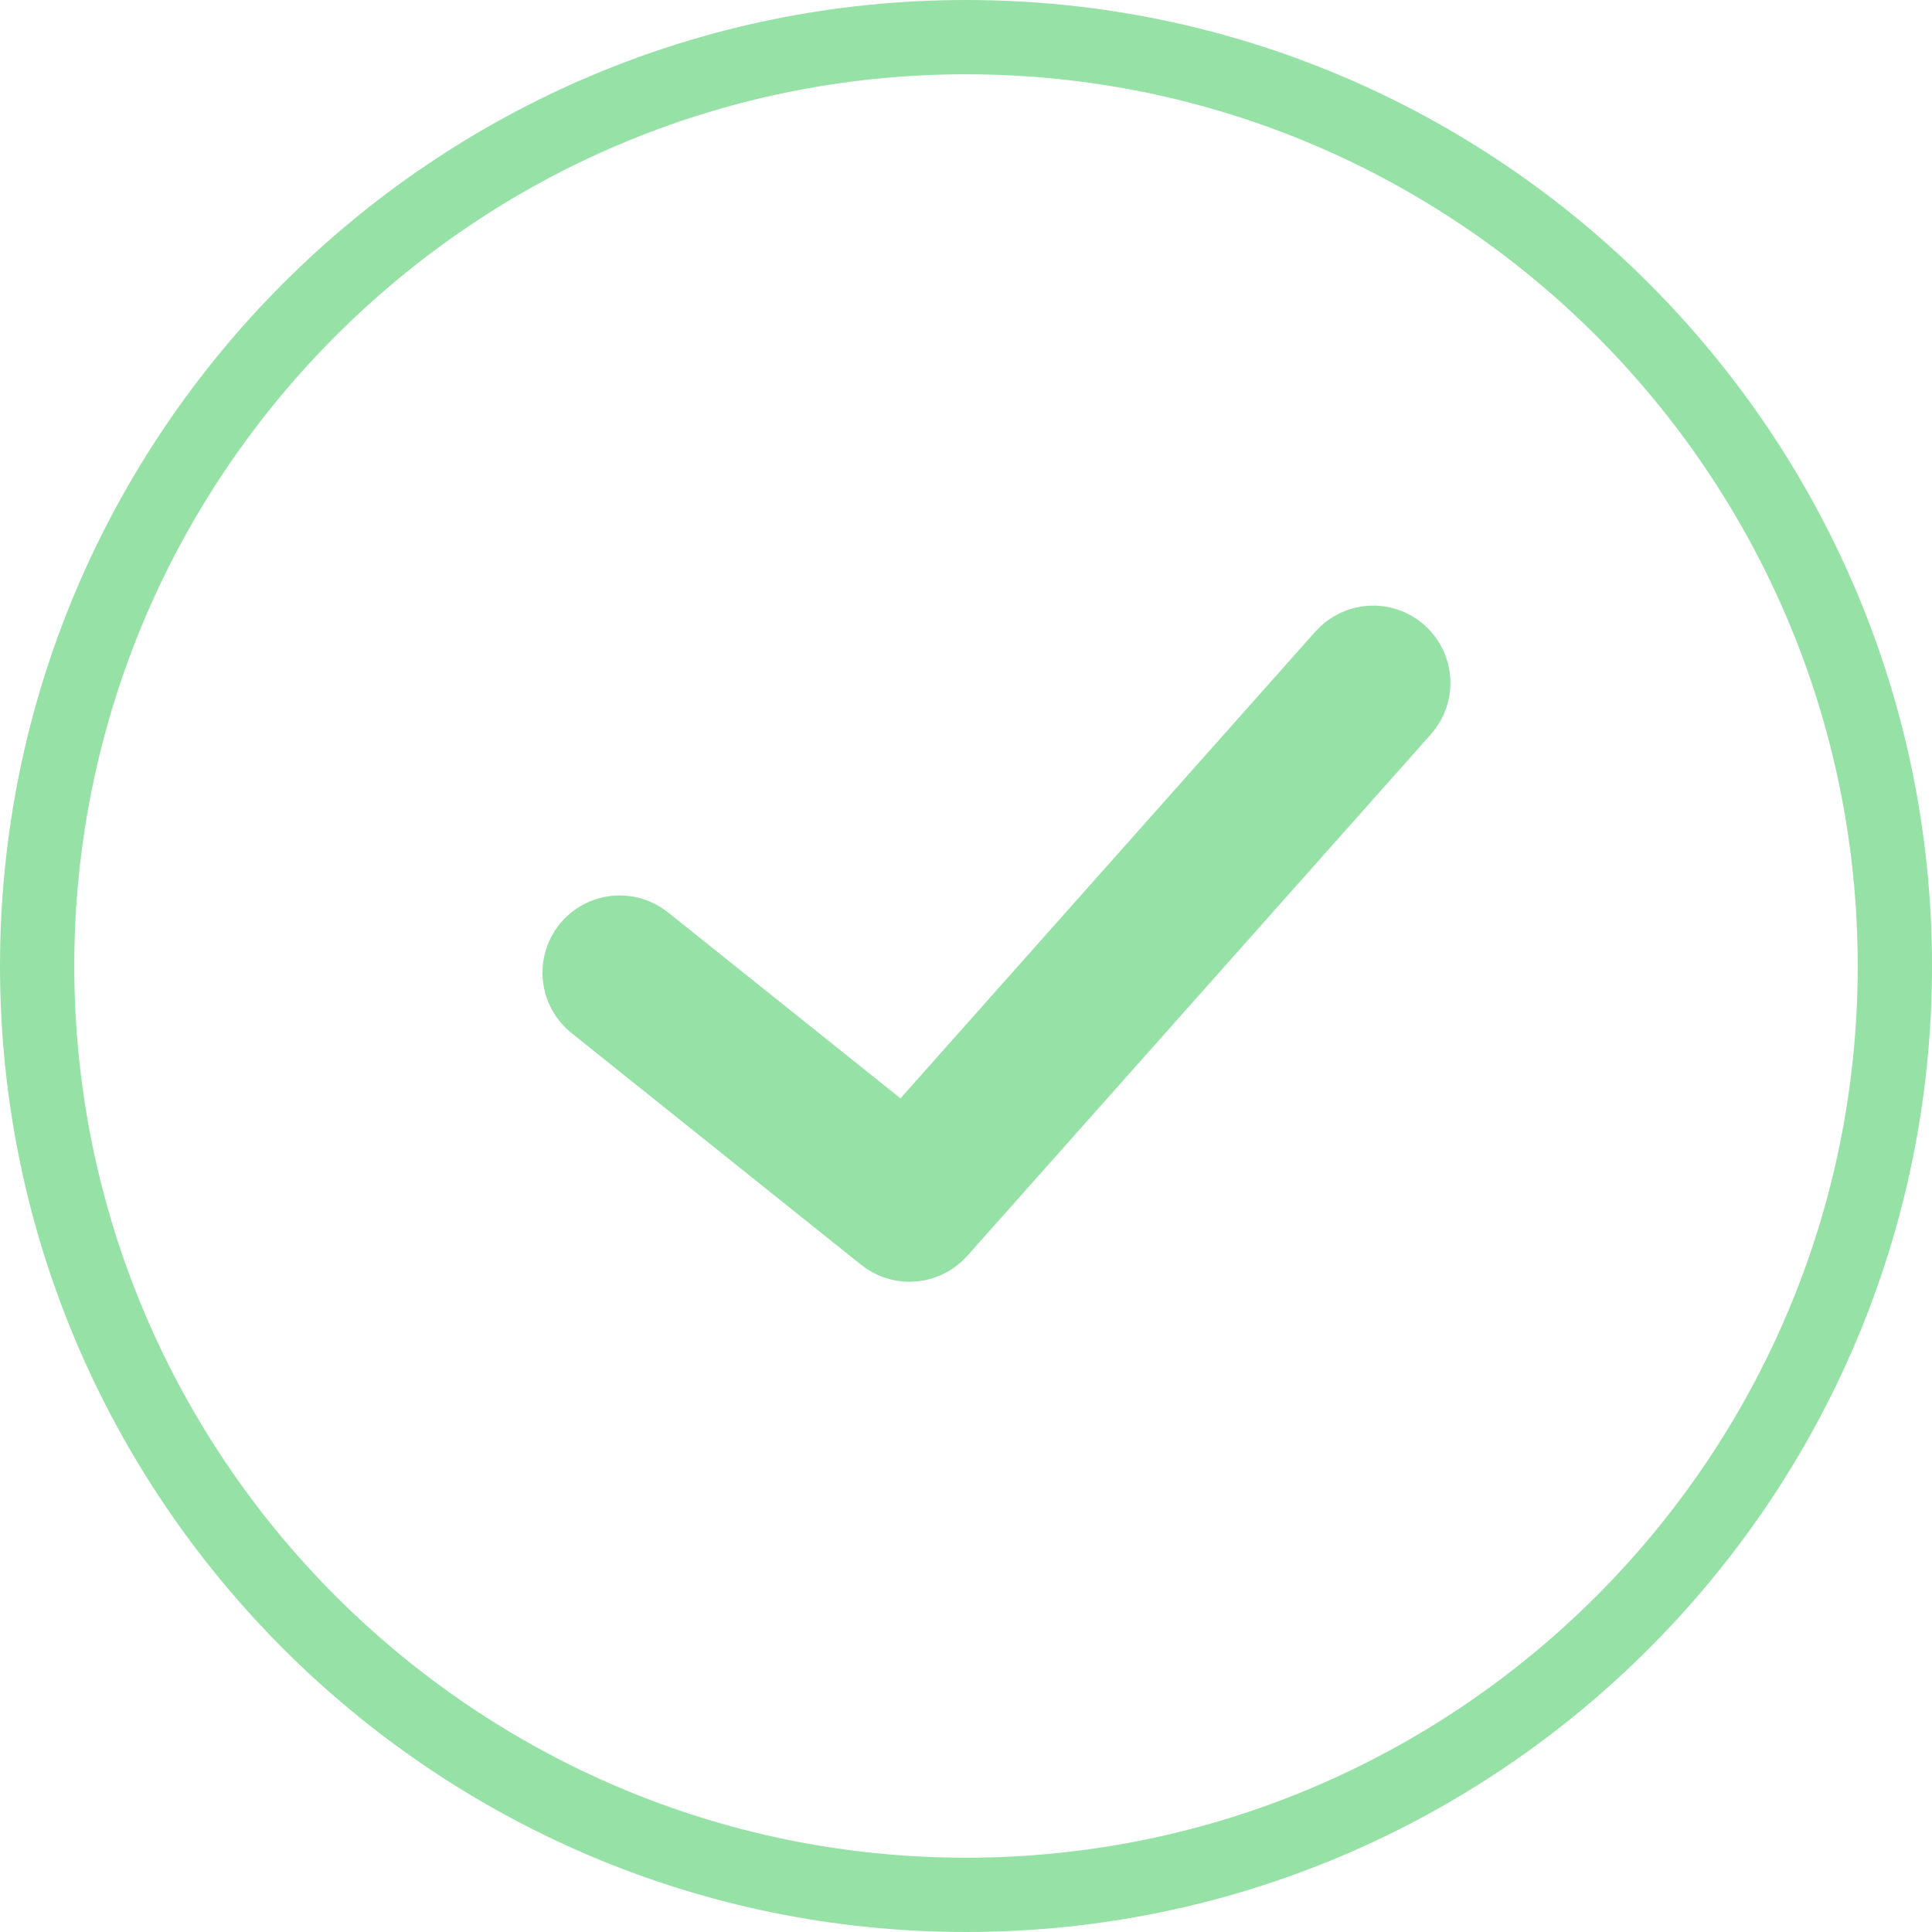 <svg width="40" height="40" viewBox="0 0 40 40" fill="none" xmlns="http://www.w3.org/2000/svg">
<path d="M20 0C8.972 0 0 8.972 0 20C0 31.029 8.972 40 20 40C31.028 40 40 31.029 40 20C40 8.972 31.028 0 20 0ZM20 38.462C9.821 38.462 1.538 30.179 1.538 20C1.538 9.821 9.821 1.538 20 1.538C30.179 1.538 38.462 9.821 38.462 20C38.462 30.179 30.179 38.462 20 38.462Z" fill="#96E2A6"/>
<path d="M27.981 13.74L18.76 24.114L13.205 19.67C12.947 19.463 12.568 19.505 12.362 19.763C12.155 20.022 12.197 20.4 12.456 20.607L18.455 25.407C18.566 25.495 18.698 25.538 18.83 25.538C18.996 25.538 19.161 25.47 19.279 25.337L28.879 14.537C29.099 14.29 29.077 13.91 28.829 13.69C28.581 13.469 28.202 13.492 27.981 13.74Z" fill="#96E2A6" stroke="#96E2A6" stroke-width="2"/>
</svg>
